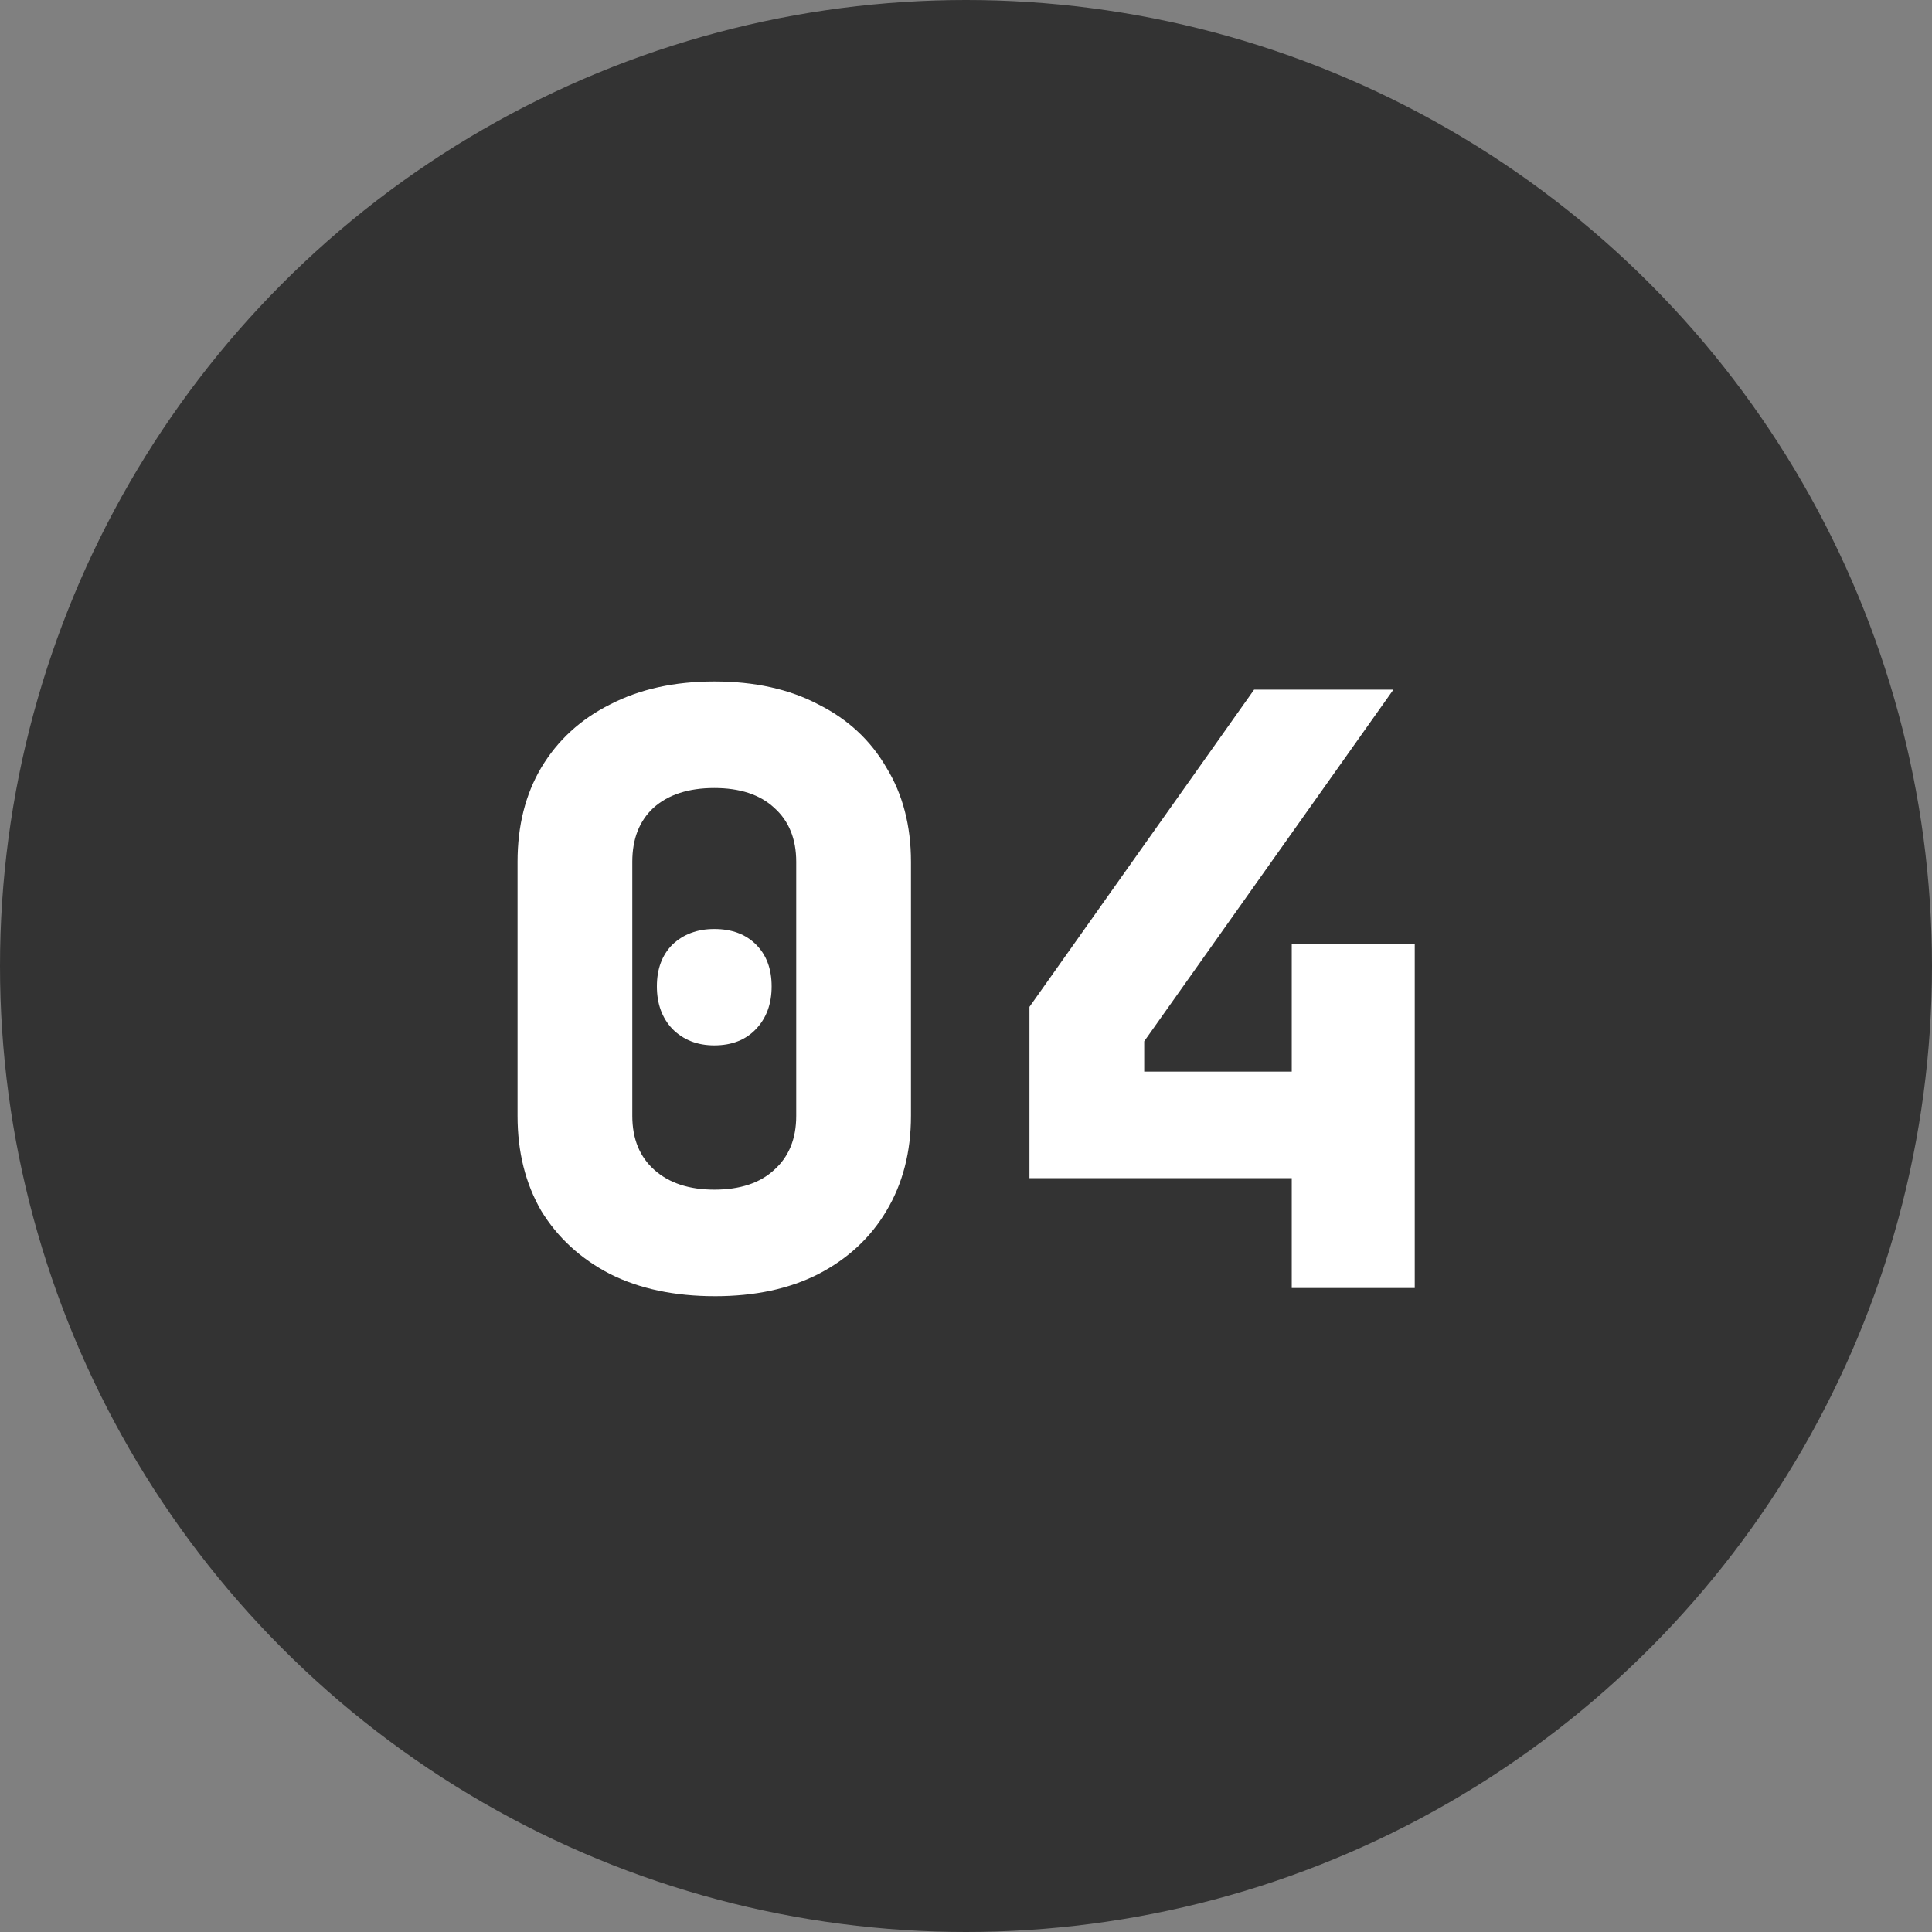 <?xml version="1.0" encoding="UTF-8"?> <svg xmlns="http://www.w3.org/2000/svg" width="33" height="33" viewBox="0 0 33 33" fill="none"><rect x="0" y="0" width="33" height="33" fill="#808080" stroke="none"/><circle cx="16.5" cy="16.5" r="16.5" fill="#333333"></circle><path d="M12.214 22.14C11.523 22.14 10.926 22.014 10.422 21.762C9.918 21.501 9.526 21.141 9.246 20.684C8.975 20.217 8.84 19.676 8.84 19.06V14.72C8.84 14.104 8.975 13.567 9.246 13.11C9.526 12.643 9.918 12.284 10.422 12.032C10.926 11.771 11.519 11.64 12.2 11.64C12.891 11.64 13.483 11.771 13.978 12.032C14.482 12.284 14.869 12.643 15.14 13.11C15.42 13.567 15.56 14.104 15.56 14.72V19.06C15.56 19.676 15.42 20.217 15.14 20.684C14.869 21.141 14.482 21.501 13.978 21.762C13.483 22.014 12.895 22.14 12.214 22.14ZM12.2 20.32C12.639 20.32 12.979 20.208 13.222 19.984C13.474 19.76 13.6 19.452 13.6 19.06V14.72C13.6 14.328 13.474 14.02 13.222 13.796C12.979 13.572 12.639 13.46 12.2 13.46C11.761 13.46 11.416 13.572 11.164 13.796C10.921 14.02 10.8 14.328 10.8 14.72V19.06C10.8 19.452 10.926 19.76 11.178 19.984C11.43 20.208 11.771 20.32 12.2 20.32ZM12.2 17.856C11.911 17.856 11.673 17.763 11.486 17.576C11.309 17.389 11.22 17.147 11.22 16.848C11.22 16.549 11.309 16.311 11.486 16.134C11.673 15.957 11.911 15.868 12.2 15.868C12.499 15.868 12.737 15.957 12.914 16.134C13.091 16.311 13.18 16.549 13.18 16.848C13.18 17.147 13.091 17.389 12.914 17.576C12.737 17.763 12.499 17.856 12.2 17.856ZM22.064 22V20.124H17.584V17.198L21.421 11.78H23.8L19.544 17.786V18.304H22.064V16.12H24.165V22H22.064Z" fill="white"></path></svg> 